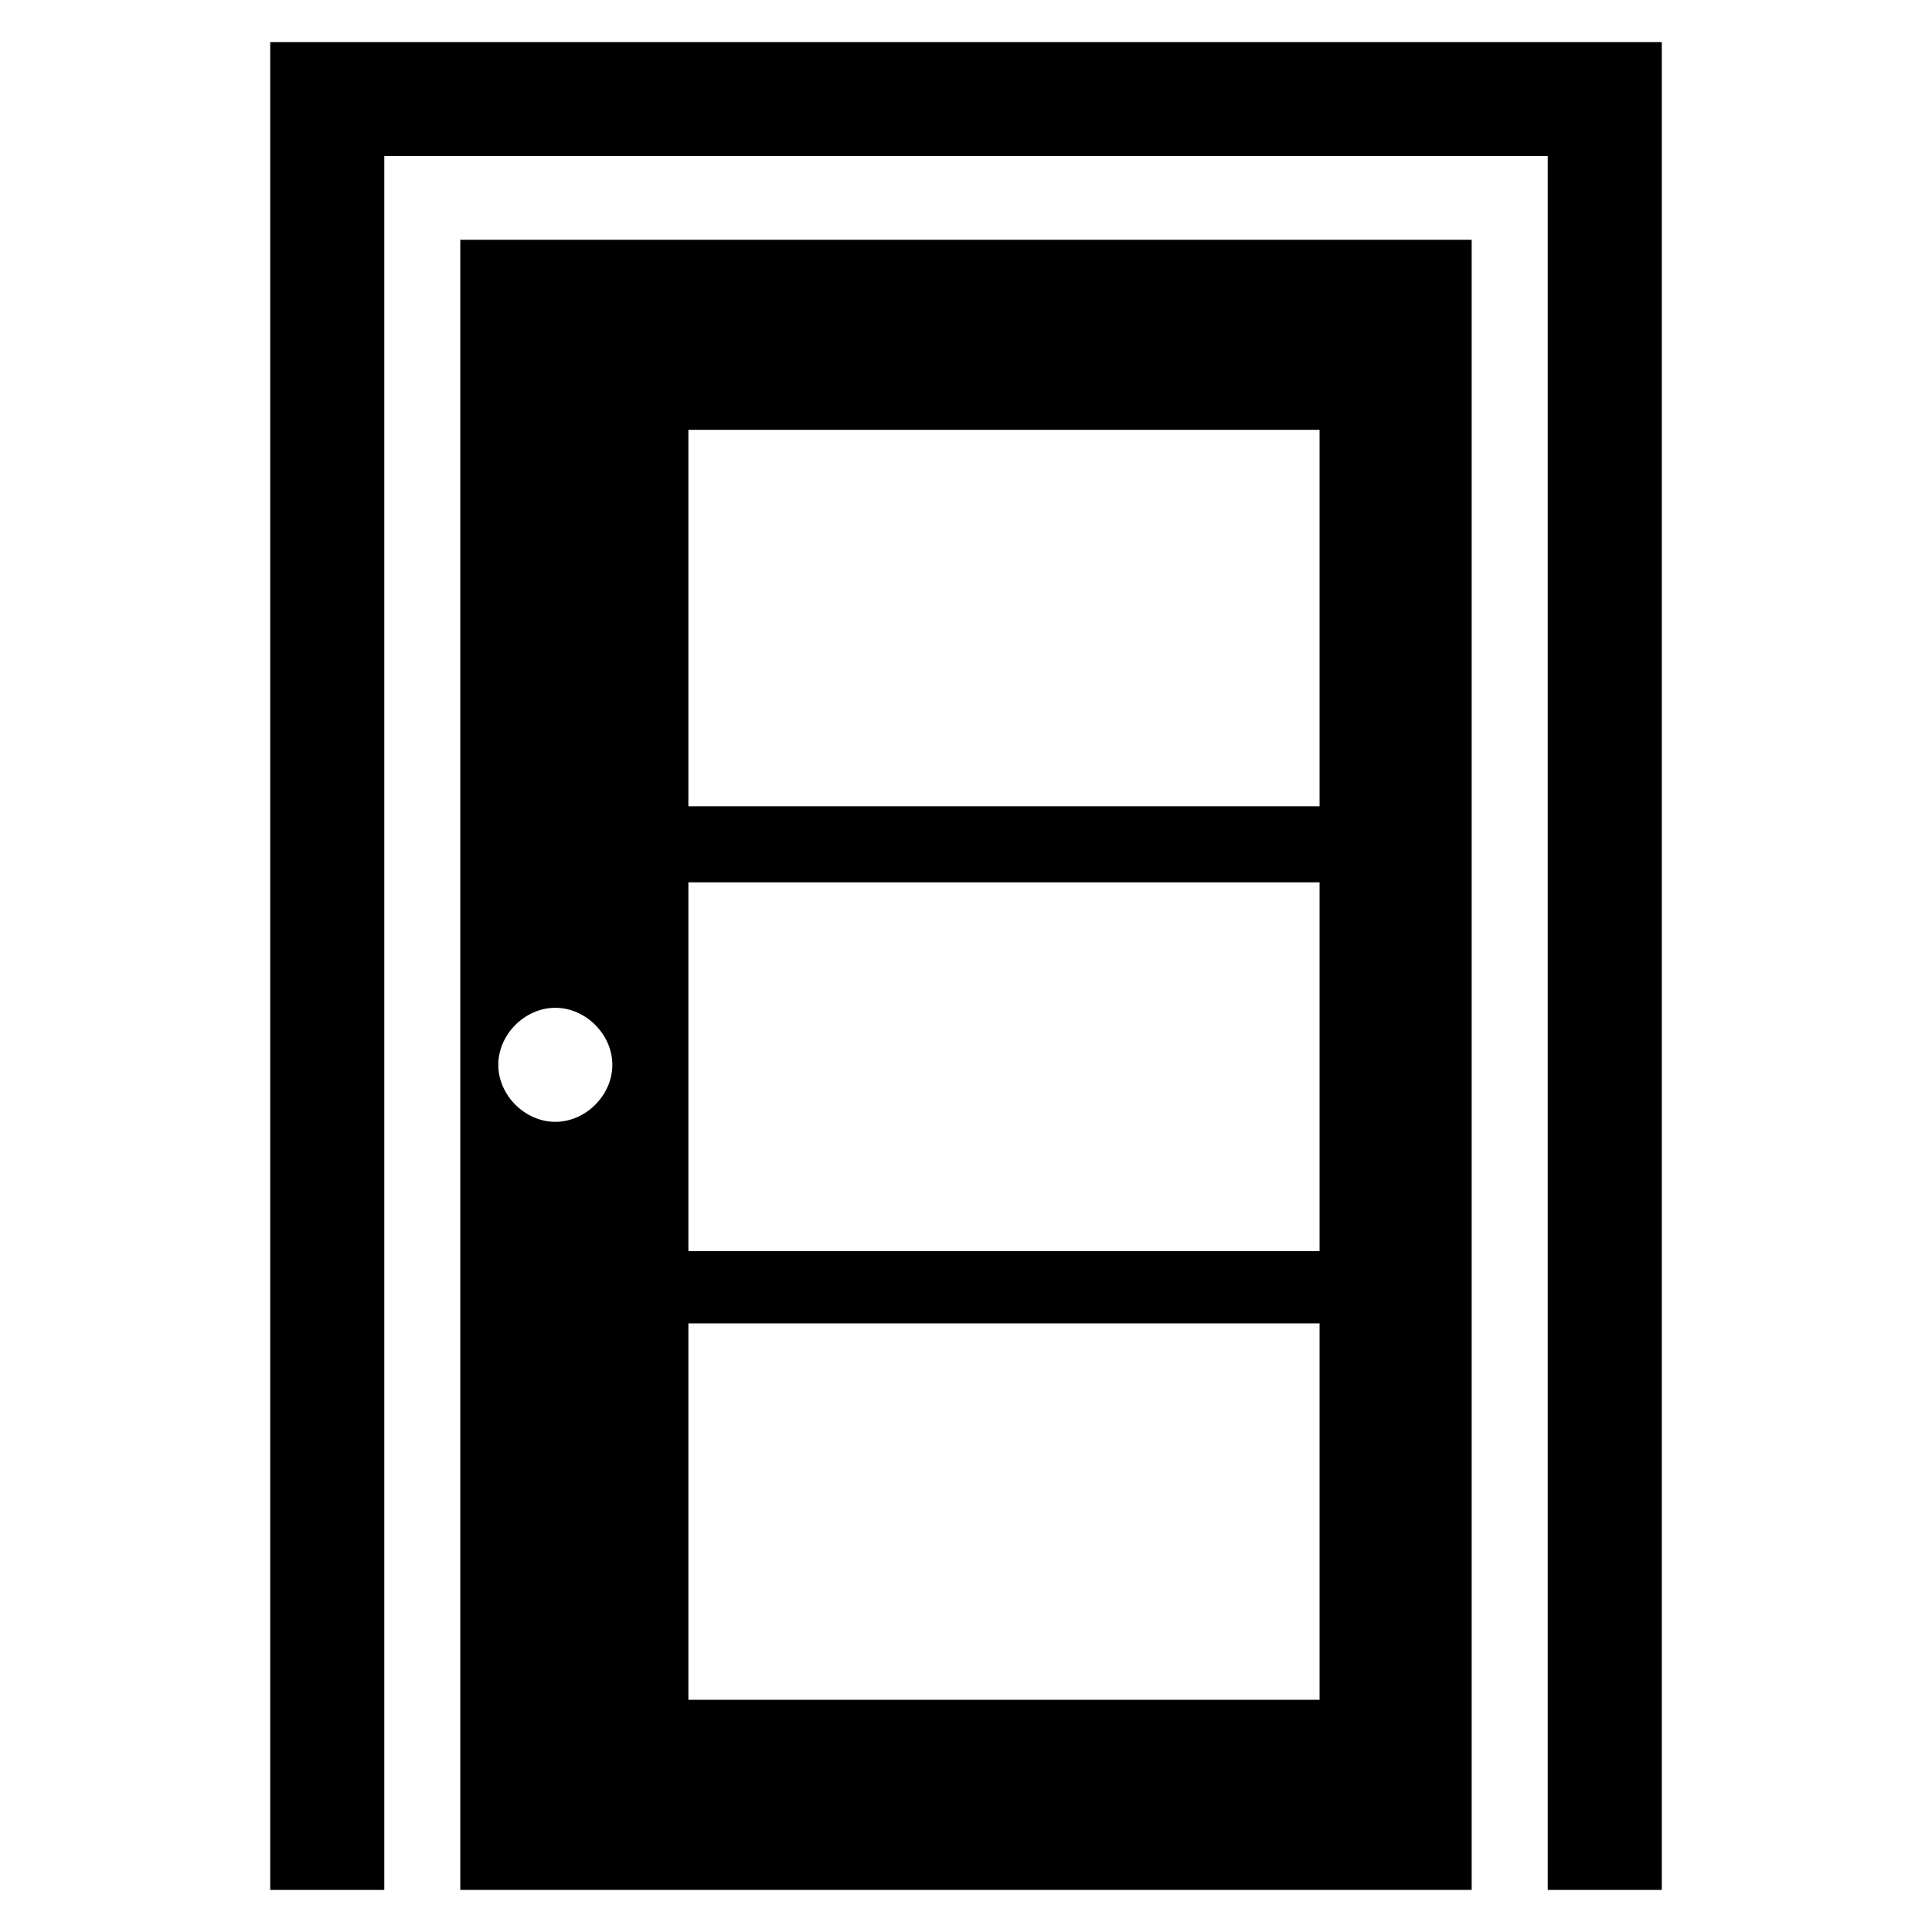 <?xml version="1.0" encoding="UTF-8"?>
<!-- Uploaded to: ICON Repo, www.iconrepo.com, Generator: ICON Repo Mixer Tools -->
<svg fill="#000000" width="800px" height="800px" version="1.1" viewBox="144 144 512 512" xmlns="http://www.w3.org/2000/svg">
 <g>
  <path d="m215.61 155.15v489.7h30.227v-459.48h308.33v459.48h30.23v-489.7z"/>
  <path d="m265.98 644.85h268.03v-437.31h-268.03zm227.72-50.383h-167.27v-99.754h167.27zm-167.27-216.64h167.27v97.738h-167.27zm0-119.91h167.27v99.754h-167.27zm-35.266 153.16c8.062 0 15.113 7.055 15.113 15.113 0 8.062-7.055 15.113-15.113 15.113-8.062 0-15.113-7.055-15.113-15.113 0-8.059 7.051-15.113 15.113-15.113z"/>
 </g>
</svg>